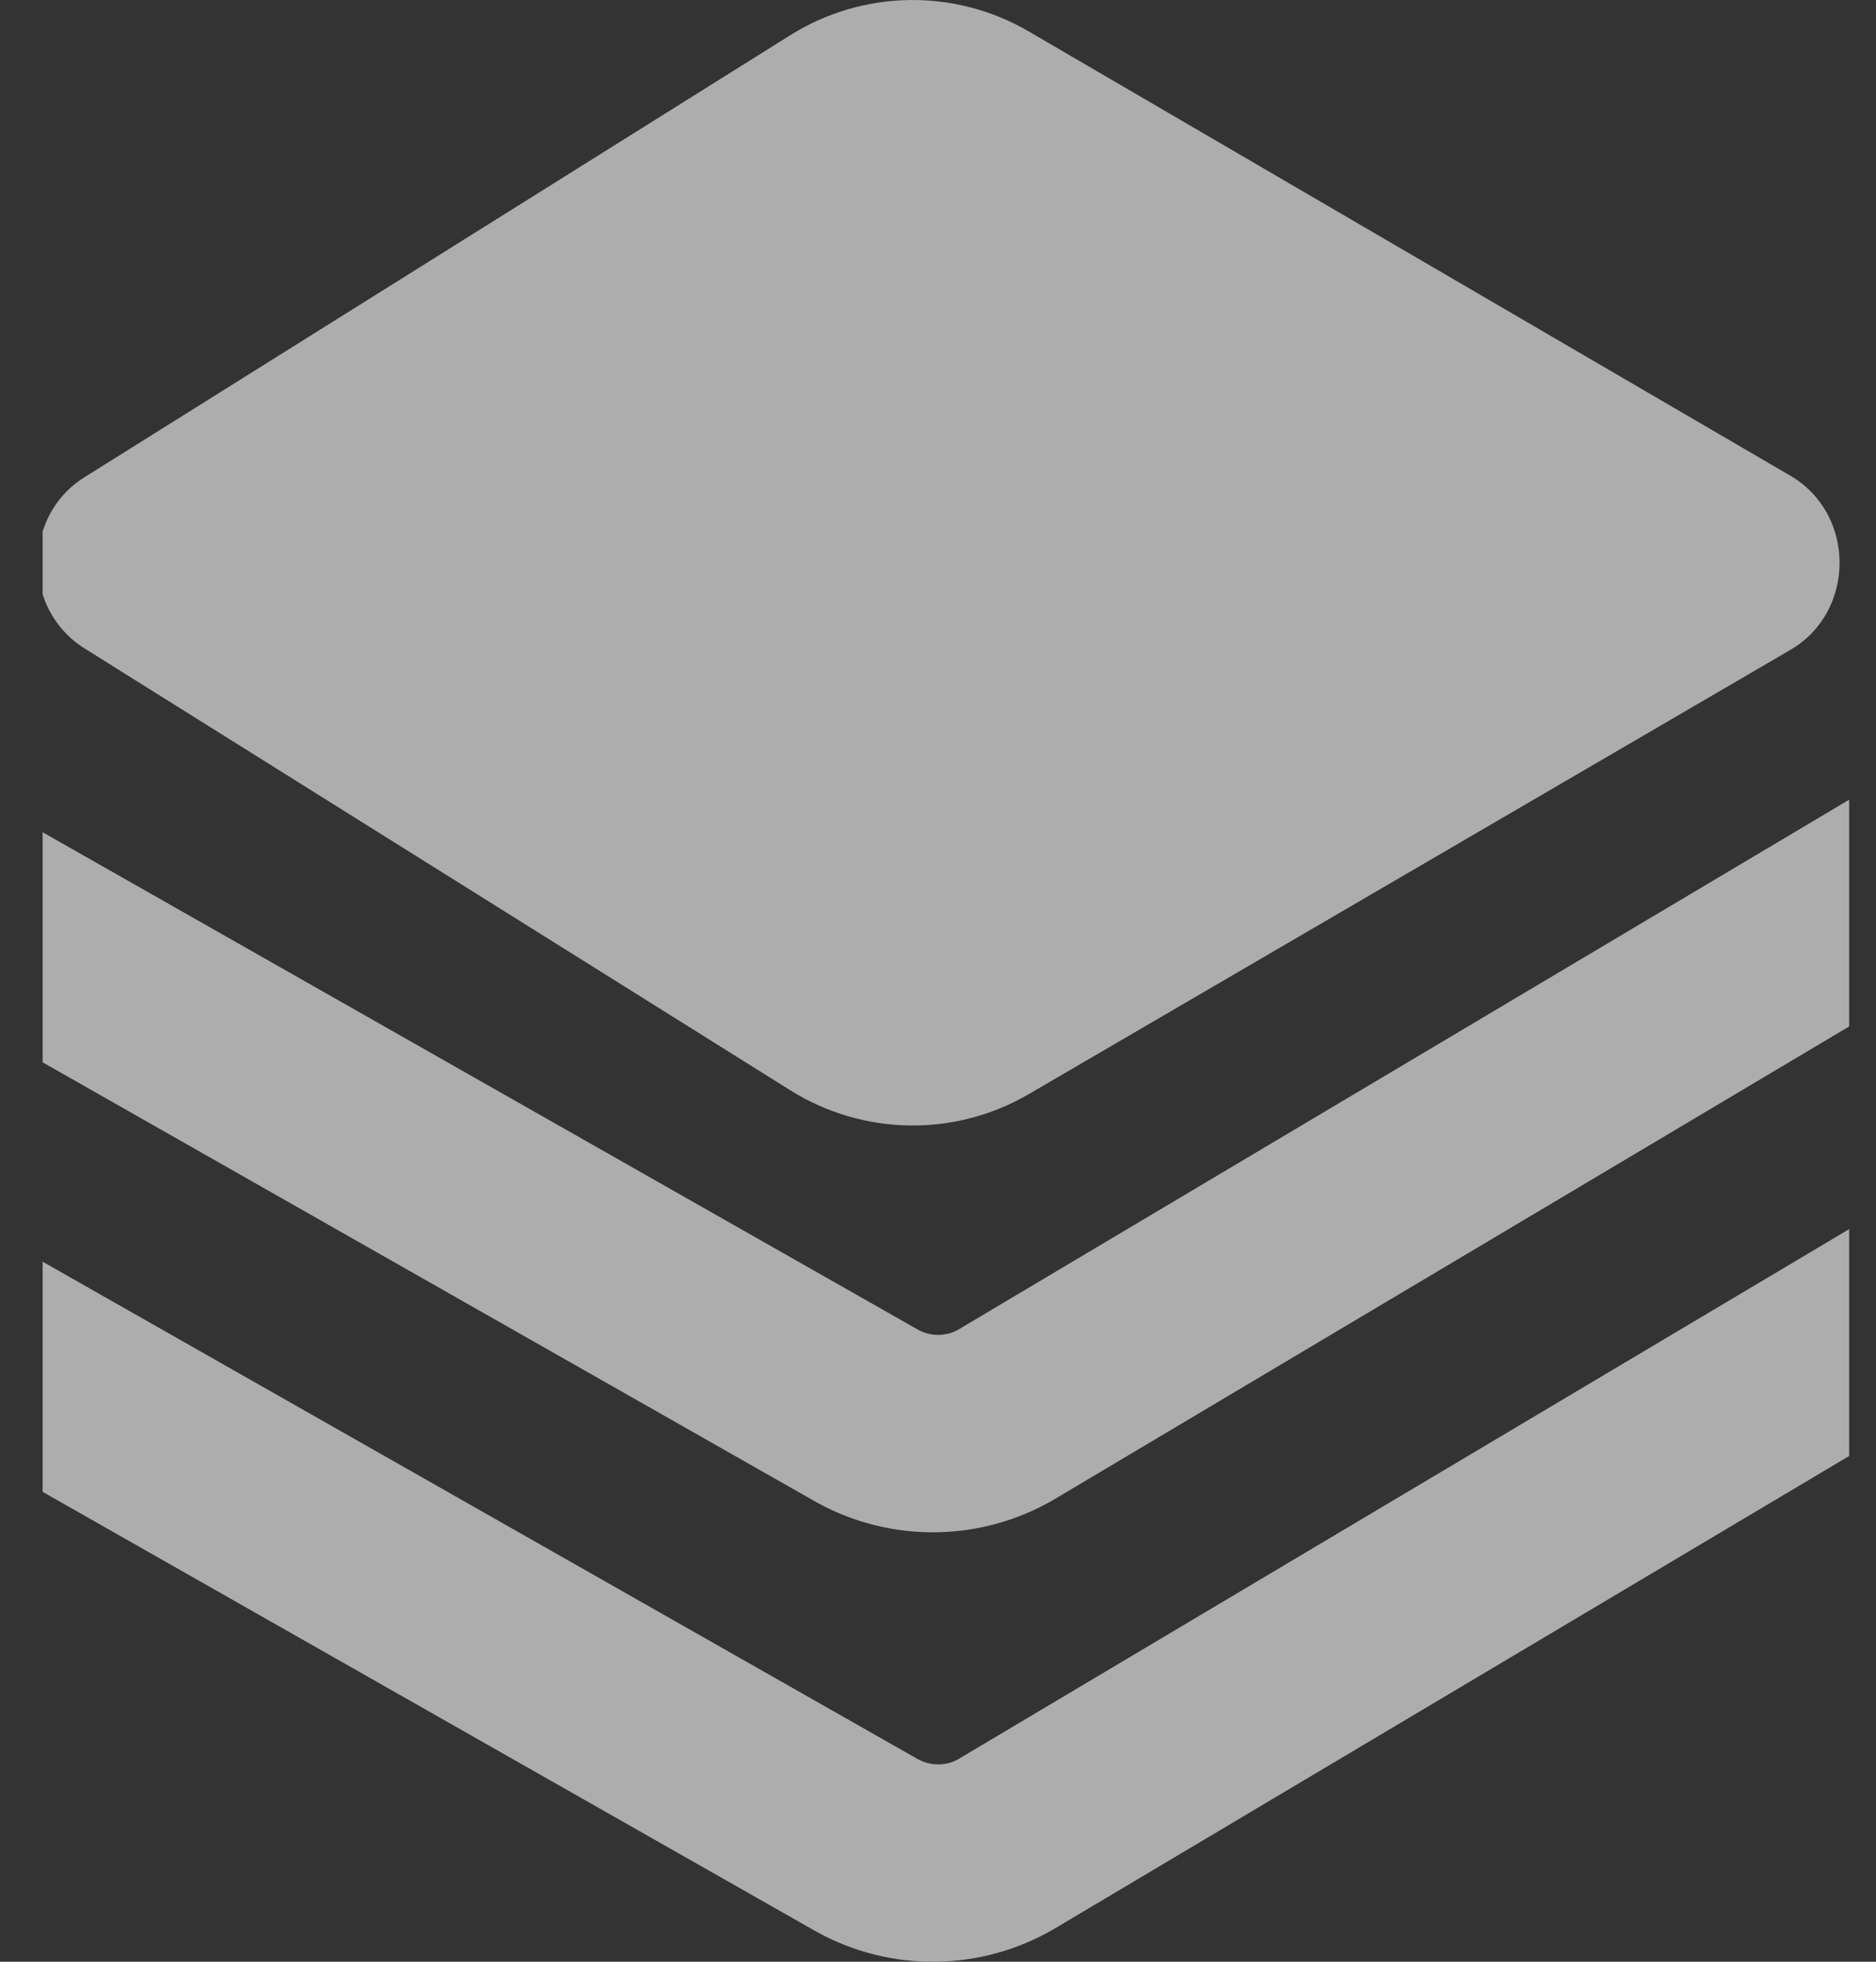 <svg xmlns="http://www.w3.org/2000/svg" xmlns:xlink="http://www.w3.org/1999/xlink" fill="none" version="1.1" width="21.043" height="22" viewBox="0 0 21.043 22"><rect x="0" y="0" width="21.043" height="22" fill="#333333" stroke="none"/><g style="opacity:0.6;"><g><path d="M0.478,11.913L0.478,9.333L10.294,14.91C10.437,14.991,10.615,14.988,10.747,14.912L20.742,8.968L20.742,11.511L11.823,16.816C11.004,17.294,9.995,17.307,9.164,16.85L0.478,11.913ZM0.478,16.73L0.478,14.149L10.294,19.727C10.437,19.807,10.615,19.805,10.747,19.729L20.742,13.784L20.742,16.328L11.823,21.632C11.004,22.11,9.995,22.123,9.164,21.666L0.478,16.73ZM0.478,6.662L0.478,5.96C0.555,5.718,0.711,5.499,0.949,5.351L8.861,0.397C9.677,-0.116,10.71,-0.133,11.542,0.354L20.081,5.334C20.819,5.763,20.819,6.86,20.081,7.289L11.543,12.268C10.712,12.755,9.678,12.738,8.862,12.225L0.949,7.272C0.724,7.132,0.557,6.916,0.478,6.663L0.478,6.662Z" fill="#FFFFFF" fill-opacity="1" style="mix-blend-mode:passthrough"/></g></g></svg>